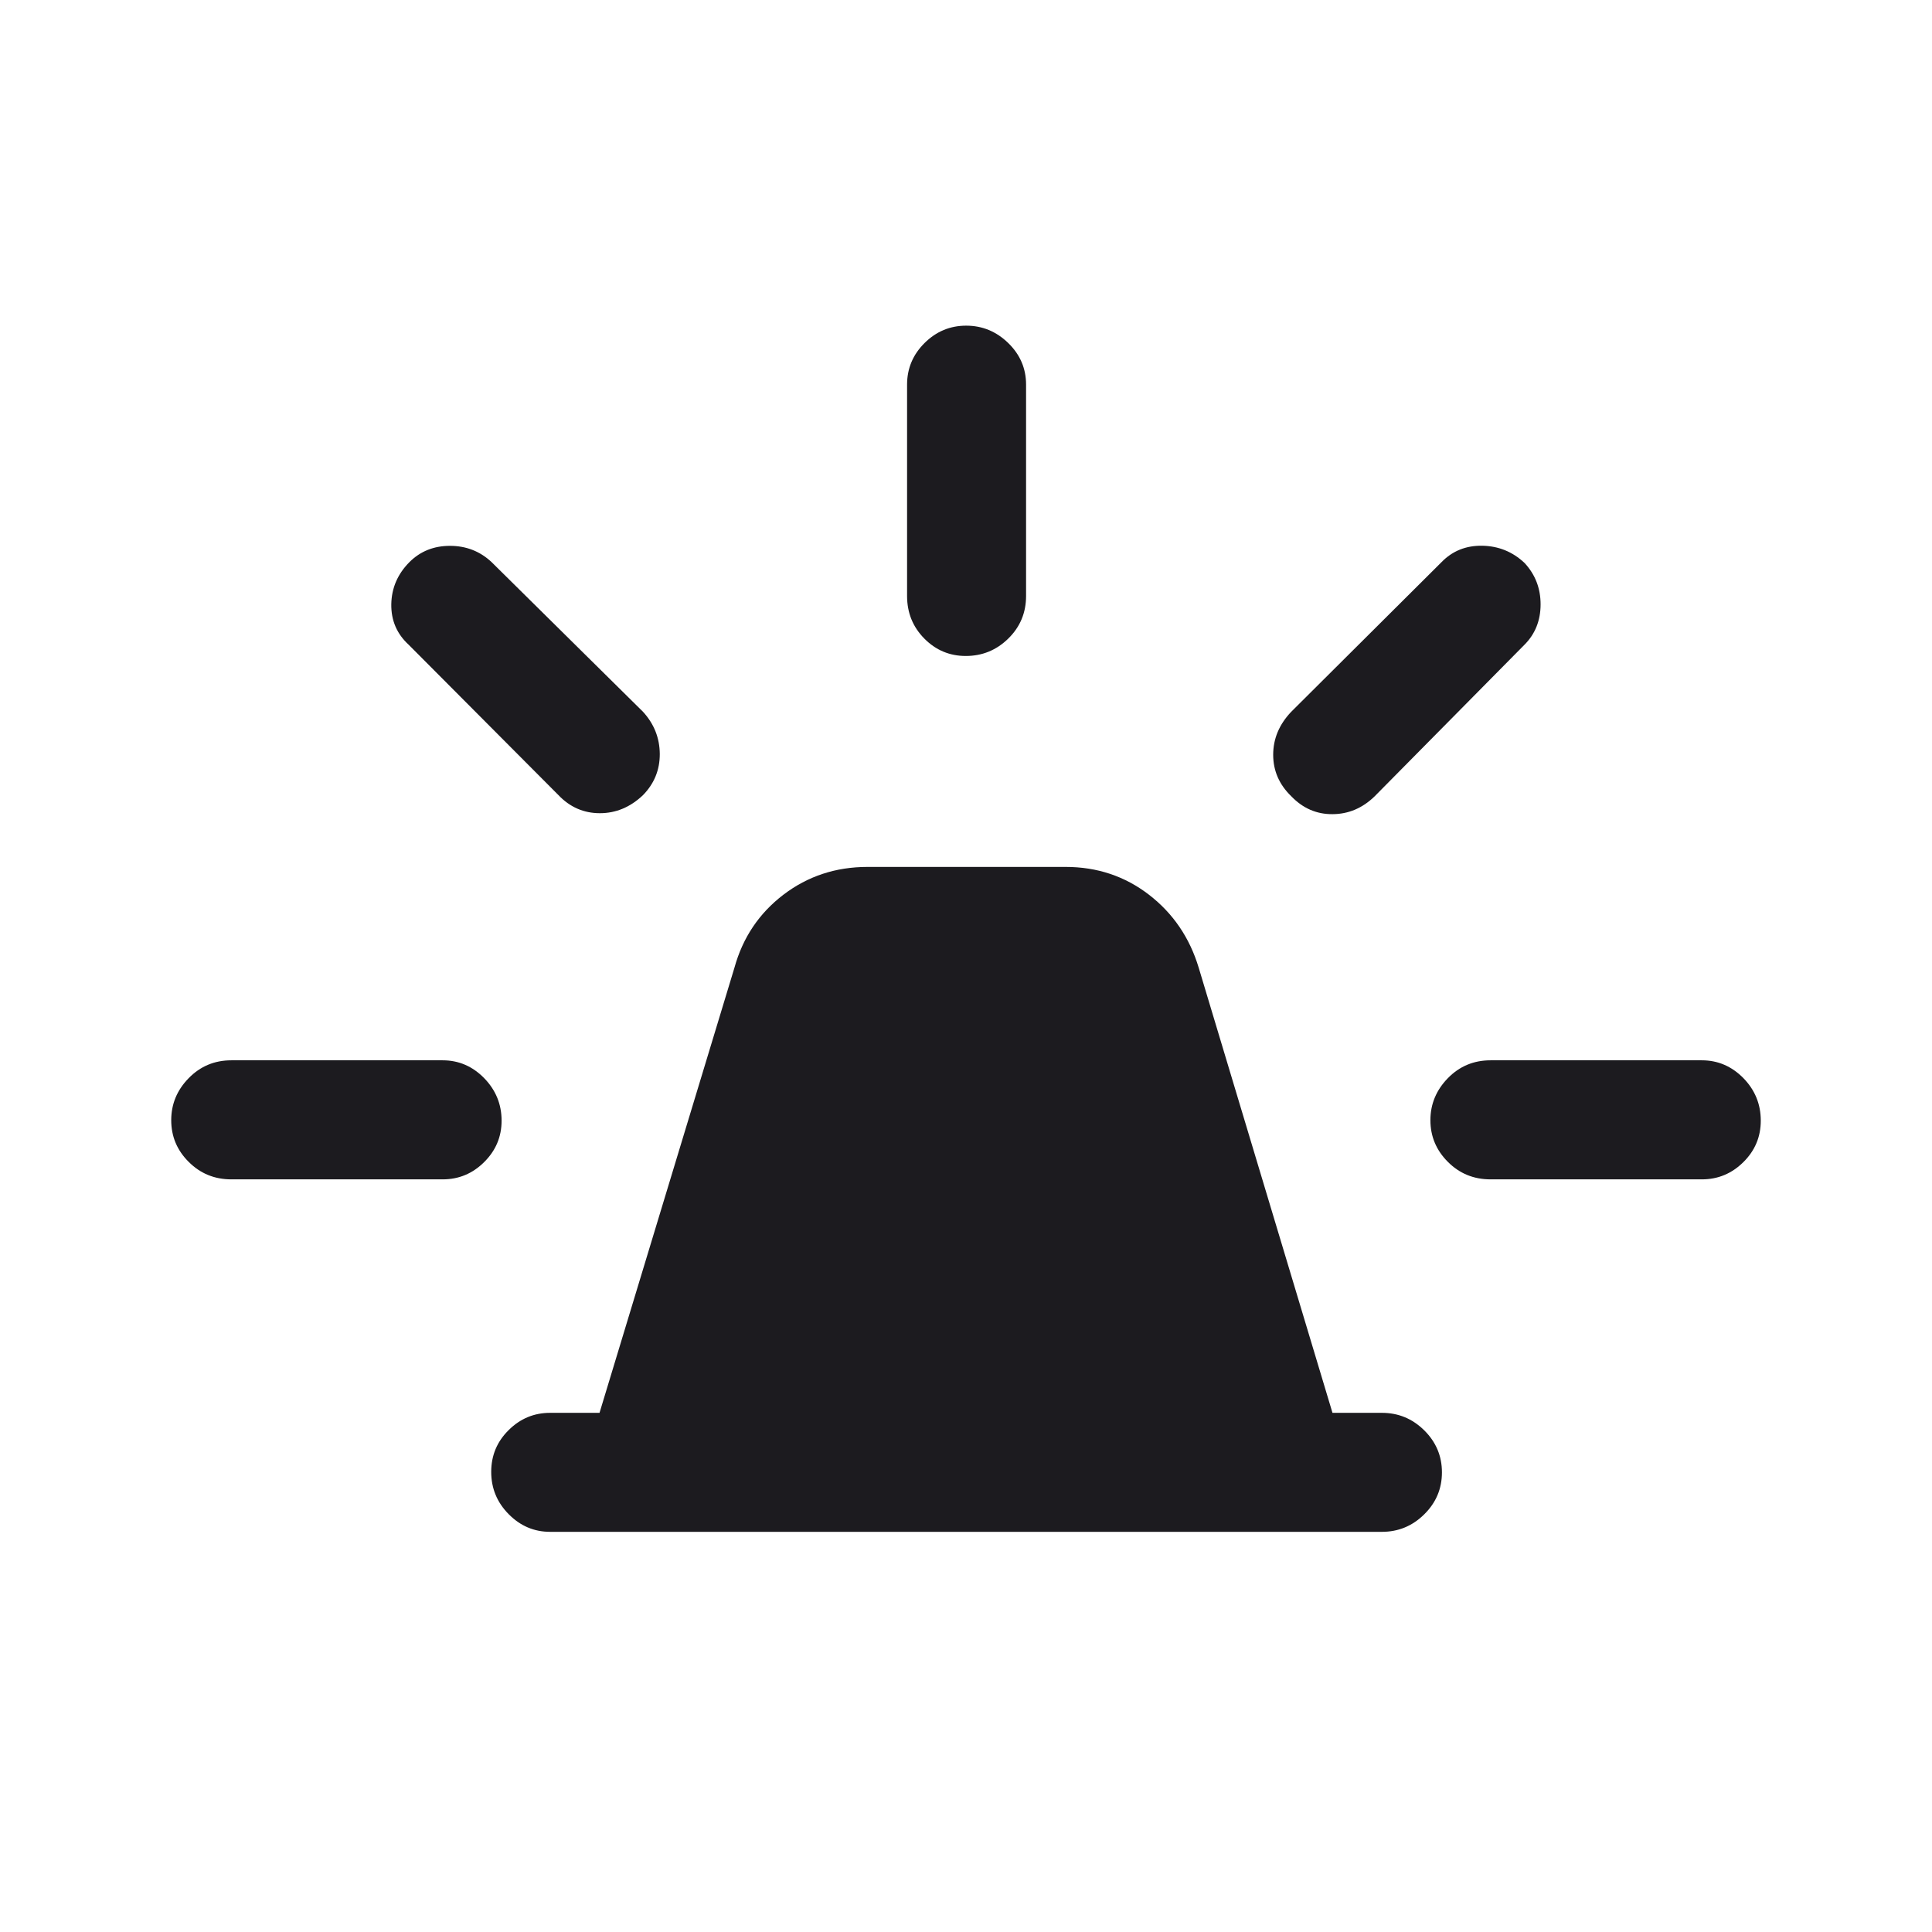 <svg width="32" height="32" viewBox="0 0 32 32" fill="none" xmlns="http://www.w3.org/2000/svg">
<mask id="mask0_4436_376" style="mask-type:alpha" maskUnits="userSpaceOnUse" x="2" y="2" width="28" height="28">
<rect x="2" y="2" width="28" height="28" fill="#D9D9D9"/>
</mask>
<g mask="url(#mask0_4436_376)">
<path d="M9.112 25.372C8.846 25.372 8.617 25.274 8.425 25.079C8.232 24.884 8.136 24.65 8.136 24.379C8.136 24.108 8.232 23.877 8.425 23.687C8.617 23.496 8.846 23.401 9.112 23.401H9.93L12.165 16.027C12.303 15.528 12.574 15.126 12.976 14.819C13.379 14.512 13.843 14.359 14.369 14.359H17.651C18.171 14.359 18.631 14.512 19.03 14.819C19.428 15.126 19.703 15.528 19.854 16.027L22.07 23.401H22.888C23.16 23.401 23.393 23.497 23.589 23.69C23.785 23.884 23.883 24.116 23.883 24.387C23.883 24.658 23.785 24.89 23.589 25.083C23.393 25.276 23.16 25.372 22.888 25.372H9.112ZM15.024 9.87V6.37C15.024 6.104 15.12 5.874 15.313 5.682C15.506 5.49 15.736 5.394 16.003 5.394C16.271 5.394 16.503 5.49 16.7 5.682C16.897 5.874 16.995 6.104 16.995 6.37V9.87C16.995 10.149 16.897 10.384 16.7 10.577C16.504 10.769 16.269 10.865 15.996 10.865C15.729 10.865 15.5 10.769 15.31 10.577C15.119 10.384 15.024 10.149 15.024 9.87ZM21.387 11.789L23.877 9.31C24.057 9.125 24.281 9.035 24.55 9.039C24.82 9.044 25.053 9.138 25.25 9.323C25.428 9.514 25.517 9.743 25.517 10.01C25.517 10.277 25.428 10.501 25.248 10.681L22.769 13.189C22.568 13.385 22.335 13.484 22.07 13.485C21.805 13.487 21.578 13.387 21.387 13.188C21.188 12.995 21.088 12.767 21.088 12.501C21.088 12.235 21.188 11.998 21.387 11.789ZM24.688 17.562H28.188C28.454 17.562 28.683 17.661 28.876 17.857C29.068 18.054 29.164 18.289 29.164 18.562C29.164 18.829 29.068 19.058 28.876 19.248C28.683 19.439 28.454 19.534 28.188 19.534H24.688C24.409 19.534 24.173 19.437 23.981 19.244C23.789 19.052 23.692 18.822 23.692 18.554C23.692 18.287 23.789 18.055 23.981 17.858C24.173 17.661 24.409 17.562 24.688 17.562ZM9.251 13.171L6.771 10.681C6.574 10.501 6.477 10.277 6.481 10.007C6.486 9.738 6.587 9.505 6.784 9.308C6.963 9.13 7.186 9.041 7.453 9.041C7.72 9.041 7.95 9.13 8.142 9.31L10.65 11.789C10.834 11.99 10.926 12.223 10.928 12.488C10.929 12.752 10.836 12.98 10.649 13.171C10.439 13.37 10.201 13.469 9.935 13.469C9.67 13.469 9.441 13.37 9.251 13.171ZM3.832 19.534C3.553 19.534 3.317 19.437 3.125 19.244C2.932 19.052 2.836 18.822 2.836 18.554C2.836 18.287 2.932 18.055 3.125 17.858C3.317 17.661 3.553 17.562 3.832 17.562H7.332C7.598 17.562 7.827 17.661 8.019 17.857C8.211 18.054 8.308 18.289 8.308 18.562C8.308 18.829 8.211 19.058 8.019 19.248C7.827 19.439 7.598 19.534 7.332 19.534H3.832Z" fill="#1C1B1F"/>
</g>
</svg>
